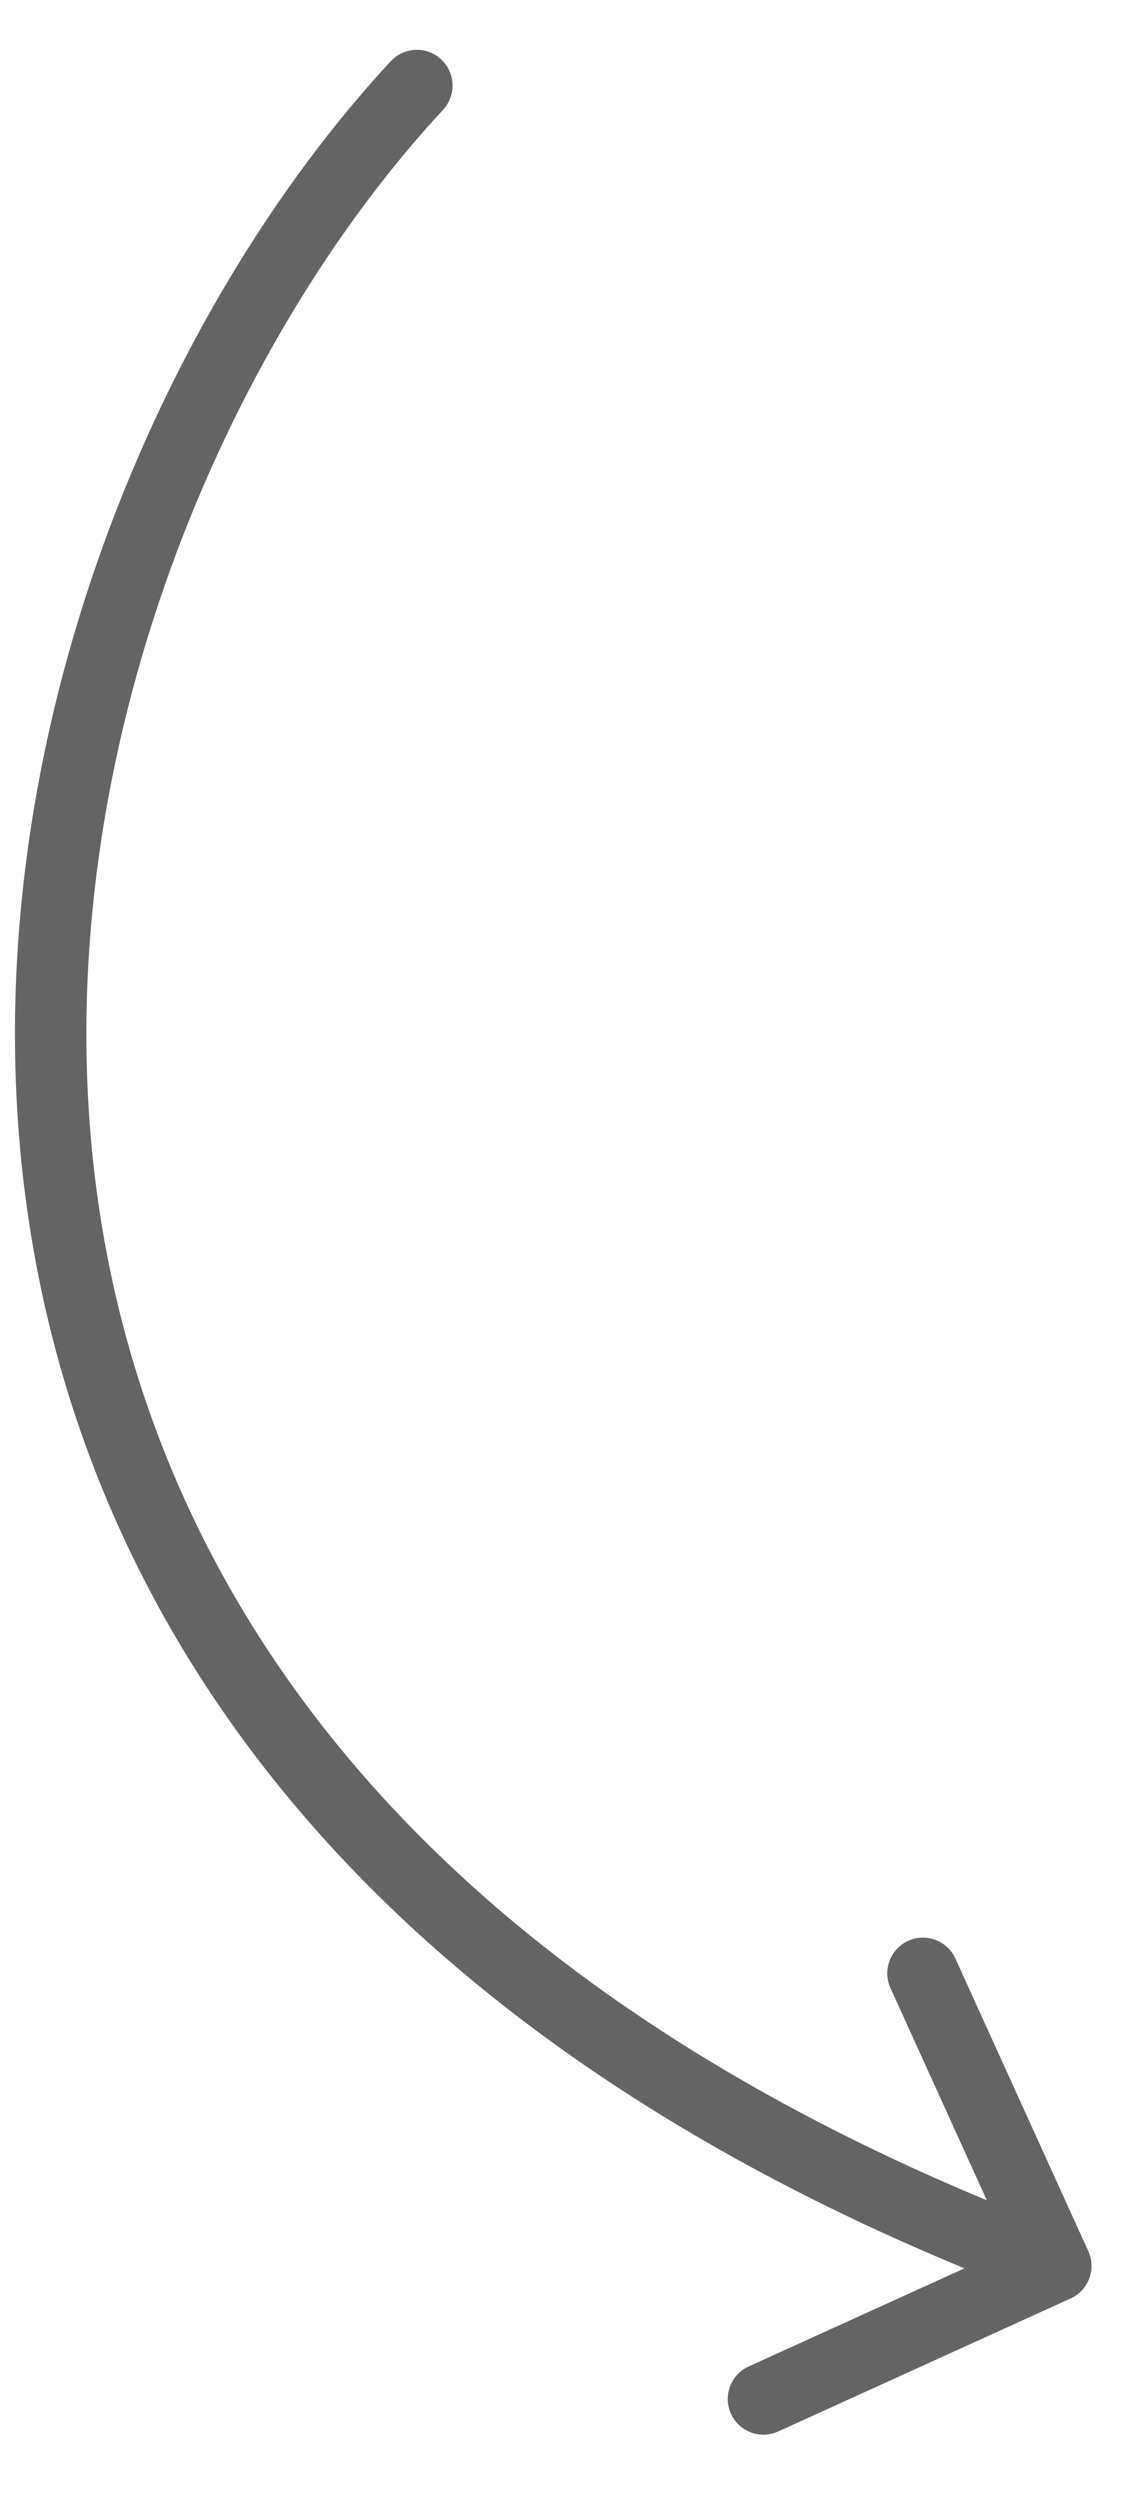 <?xml version="1.0" encoding="UTF-8"?> <svg xmlns="http://www.w3.org/2000/svg" width="16" height="35" viewBox="0 0 16 35" fill="none"> <path opacity="0.7" d="M6.207 1.538C6.395 1.336 6.383 1.019 6.181 0.831C5.979 0.643 5.662 0.655 5.474 0.858L6.207 1.538ZM15 32.18C15.251 32.066 15.362 31.77 15.248 31.518L13.386 27.422C13.272 27.17 12.975 27.059 12.724 27.173C12.473 27.288 12.361 27.584 12.476 27.835L14.131 31.477L10.489 33.132C10.238 33.246 10.127 33.543 10.241 33.794C10.355 34.045 10.652 34.157 10.903 34.042L15 32.18ZM5.474 0.858C2.283 4.295 -0.331 10.27 0.306 16.329C0.949 22.442 4.889 28.545 14.617 32.193L14.969 31.257C5.542 27.722 1.899 21.908 1.301 16.225C0.698 10.489 3.185 4.792 6.207 1.538L5.474 0.858Z" fill="#232323"></path> </svg> 